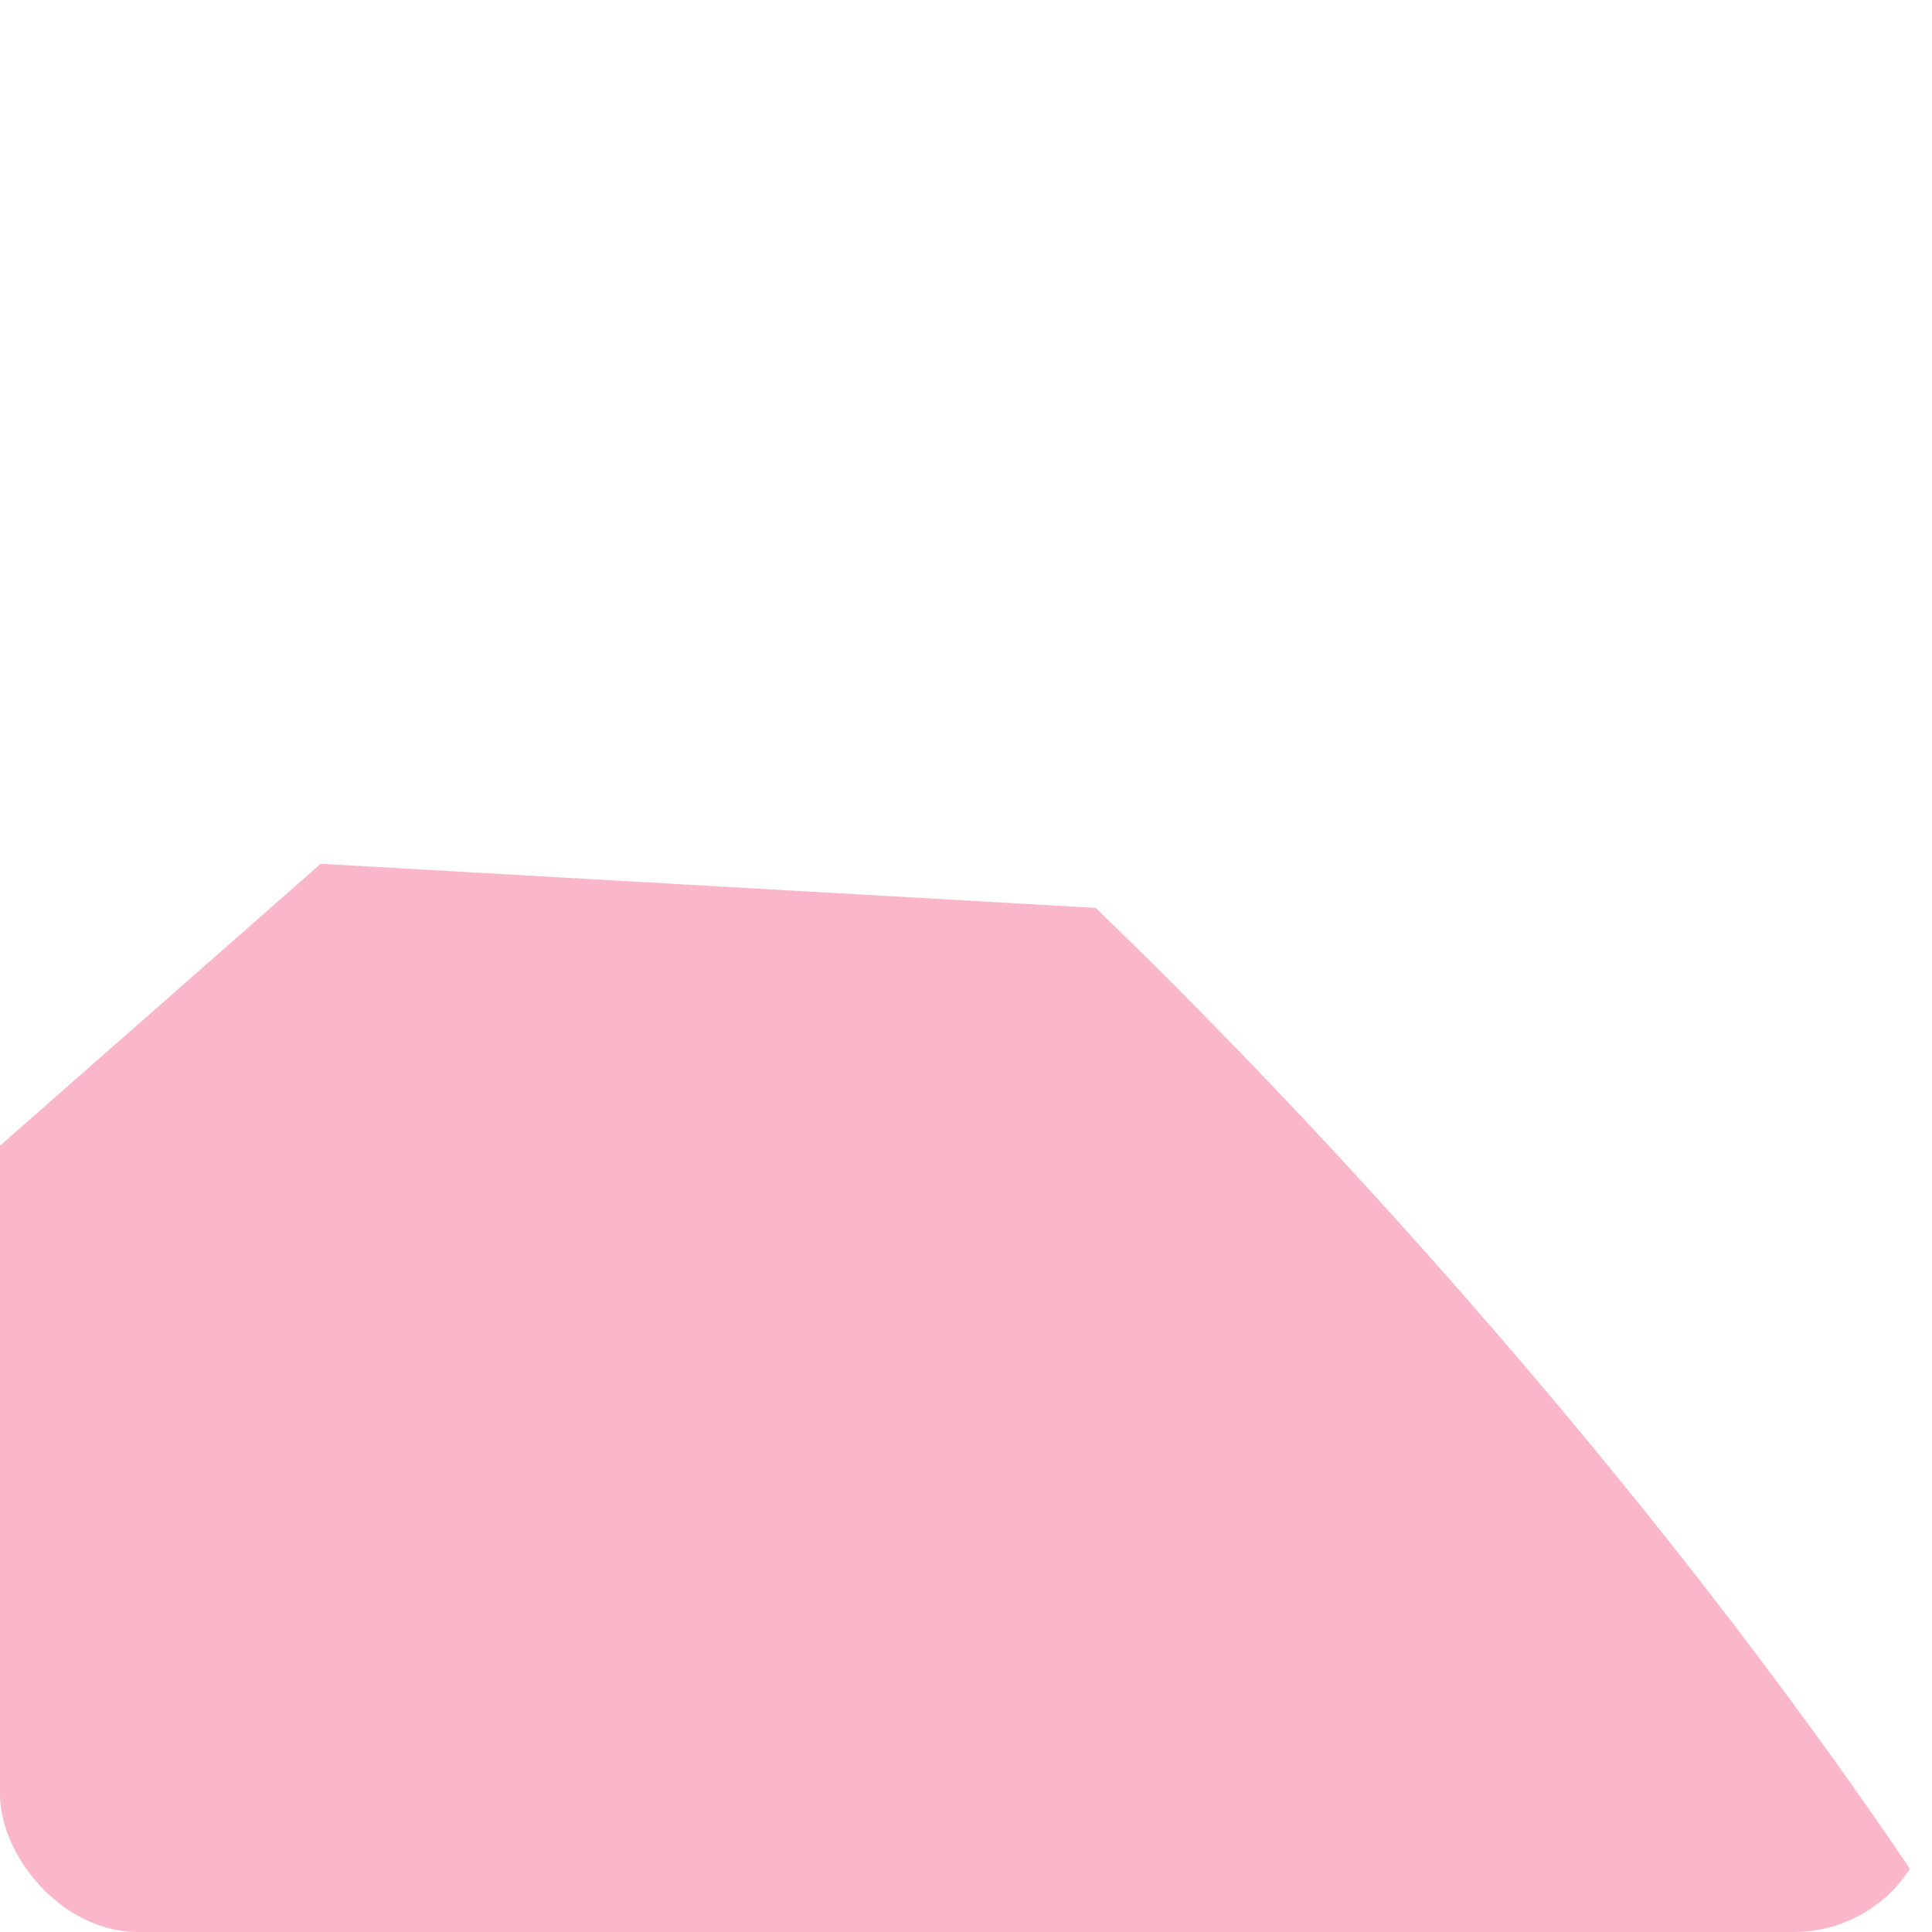 <svg width="420" height="420" fill="none" xmlns="http://www.w3.org/2000/svg"><g clip-path="url(#clip0_1047_22017)"><path d="M69.722 187.779L-164.375 393.55l78.181 88.943c-25.82 1.674-98.125 9.46-180.778 27.208-82.652 17.747-167.408 124.275-199.454 175.32l126.579 209.631c54.388-32.968 133.116-29.212 165.681-23.213l-104.976 92.274 183.036 208.237 301.281-264.831 2.141-137.288c57.699 24.714 193.928 43.219 277.245-80.47 83.318-123.688-129.537-379.533-246.379-491.995l-168.46-9.587z" fill="#FAB7C9"/></g><defs><clipPath id="clip0_1047_22017"><rect width="420" height="420" rx="30" fill="#fff"/></clipPath></defs></svg>